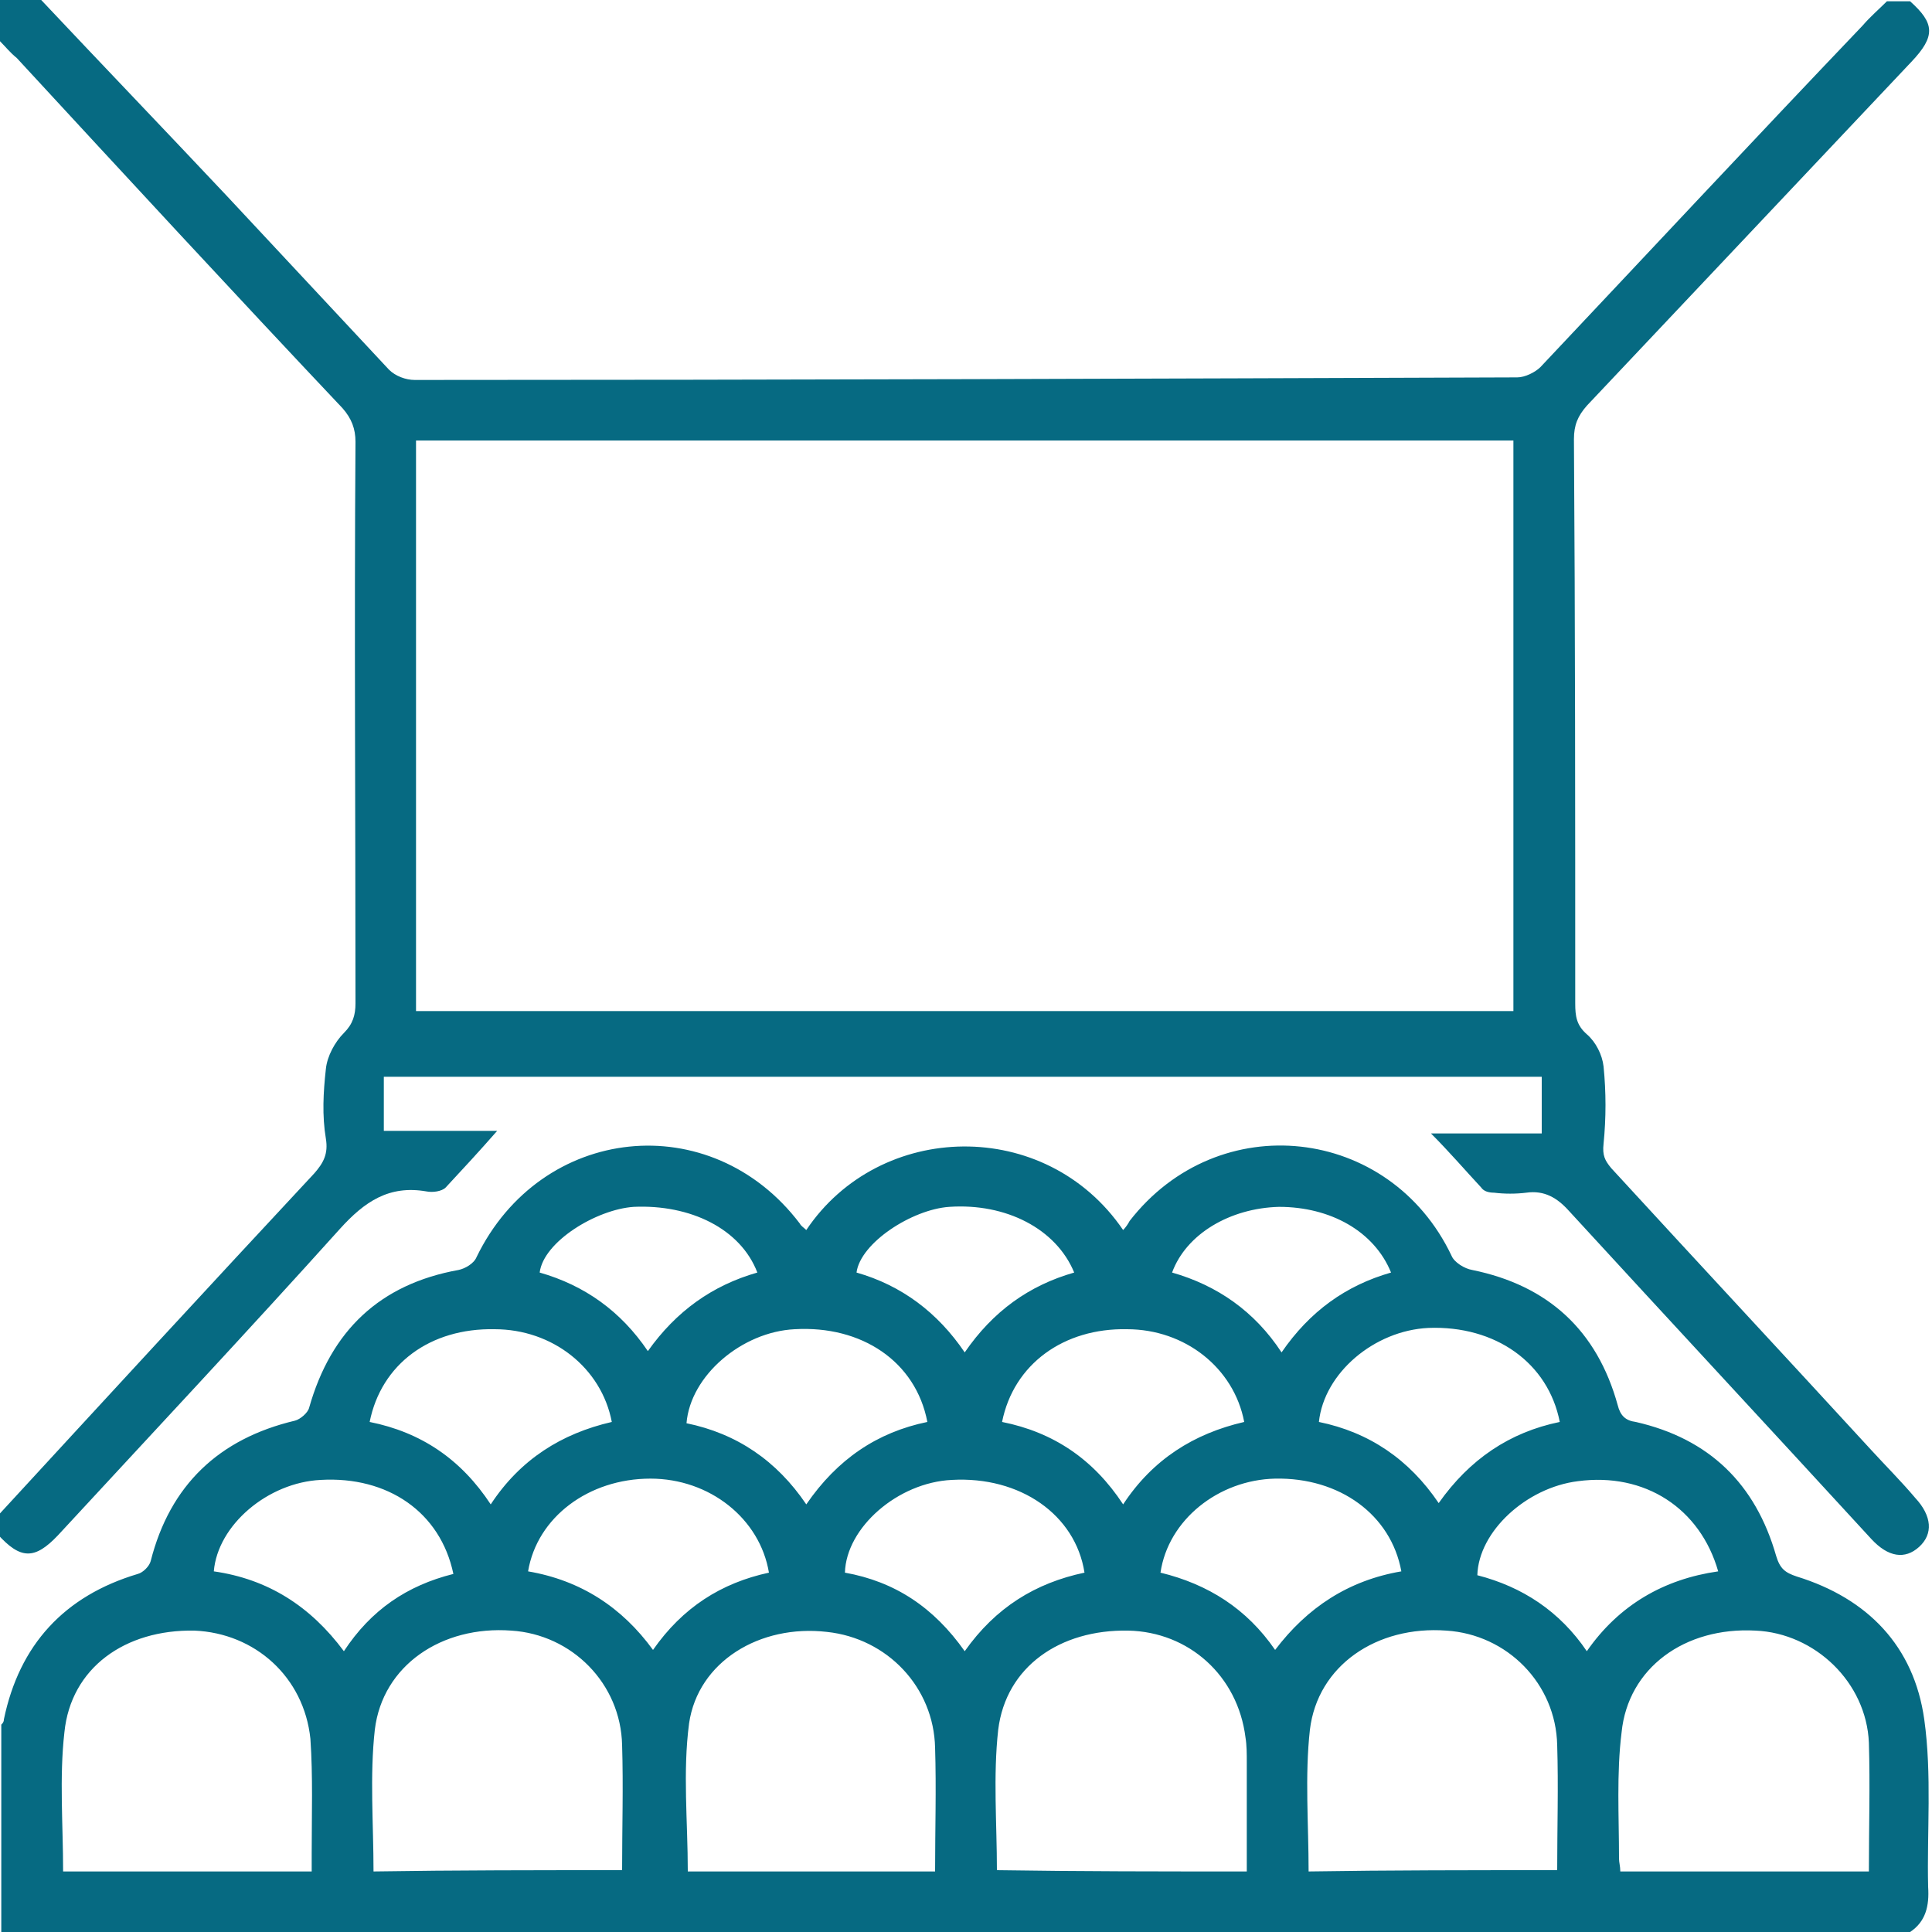 <?xml version="1.0" encoding="utf-8"?>
<!-- Generator: Adobe Illustrator 27.9.0, SVG Export Plug-In . SVG Version: 6.00 Build 0)  -->
<svg version="1.1" id="Layer_1" xmlns="http://www.w3.org/2000/svg" xmlns:xlink="http://www.w3.org/1999/xlink" x="0px" y="0px"
	 viewBox="0 0 150 150" style="enable-background:new 0 0 150 150;" xml:space="preserve">
<style type="text/css">
	.st0{fill:#066A82;}
</style>
<g>
	<path class="st0" d="M-102.1,36.6c-0.8,2-1.5,4.1-2.4,6c-4.9,10.6-13.3,16.1-24.9,16.9c-0.9,0.1-1.8,0-2.7,0
		c-130.9,0-261.7,0-392.6,0c-15.6,0-27.3-9.1-29.3-23.8c-0.8-5.5,0.4-11.4,1.3-17c2.7-17.3,5.5-34.6,8.7-51.8
		c3.7-20.1,15.5-33.7,34.5-40.7c29.2-10.8,58.6-21.2,87.9-31.8c9.2-3.4,18.5-6.7,27.8-9.9c2.4-0.8,3.9-1.9,3.4-4.7
		c0-0.2,0-0.3,0-0.4c1.1-8.1-1.2-14.2-7.8-20.2c-15.6-14.2-22.7-33.4-26.2-53.8c-1.8-10.6-1.9-21.6-2.7-32.5
		c-0.5-6.8-2.6-13-6.8-18.4c-7.8-9.9-11-21.2-10.8-33.7c0.3-14.3-0.3-28.6,0.6-42.8c2.4-37.6,35-68.6,72.8-69
		c34.6-0.4,69.2-0.3,103.8,0c13.3,0.2,29.2,9.4,27.9,28.2c-0.1,1.2,1,3,2,3.6c17.4,9.8,26,24.4,25.8,44.4
		c-0.1,15.6,0.4,31.2-0.2,46.8c-0.2,5.8-1.5,12.2-4.4,17.2c-8.3,14.8-12.8,30.4-14.9,47.1c-2.7,20.7-9.1,40.1-22.5,56.6
		c-2.5,3.1-5.1,6.2-8.3,8.5c-3.6,2.6-4.4,5.6-4.3,9.8c0.2,11.8,0.1,11.8,11,15.7c35.4,12.8,70.7,25.6,106.1,38.3
		c23.6,8.4,35.1,25.6,38.2,49.8c2.2,16.6,5.3,33.1,8,49.6c0.1,0.7,0.5,1.3,0.8,2C-102.1,30.1-102.1,33.3-102.1,36.6z M-411.3-243.4
		C-411.3-243.4-411.4-243.4-411.3-243.4c0,8.2-0.5,16.5,0.1,24.7c0.7,9.6,1.5,19.4,3.6,28.8c3.7,16.3,10.6,31.4,24.1,42.1
		c9,7.1,18.5,13.5,28,19.9c20.7,13.7,40.7,10.5,59-2.8c6.2-4.5,11.8-9.8,18-14.1c8.5-5.8,15-13.2,19.8-22.1
		c8.6-15.9,13-33.1,13.3-51.1c0.3-17.5,0.1-35,0.1-52.5c0-15.3-7.3-25.9-21.7-31.2c-11.3-4.1-22.6-8.1-34-12
		c-5.7-2-11.4-1.9-17.2,0.2c-9.1,3.3-18.1,7.5-27.5,8.9c-11.7,1.7-23.8,1.5-35.6,1c-14.6-0.6-30.4,15.2-30.1,30.4
		C-411.2-263.4-411.3-253.3-411.3-243.4z M-427.8-86.5c-1.2,0.2-1.8,0.2-2.3,0.4c-25.4,9.2-50.9,18.1-76.2,27.7
		c-12.4,4.7-20.1,14.3-22.4,27.4c-3.5,19.2-6.1,38.6-9.9,57.8c-1.9,9.9,3.9,17.7,15.4,17.6c56.7-0.3,113.3-0.1,169.9-0.1
		c1.4,0,2.8-0.1,5.7-0.3c-2.1-1.7-3.2-2.6-4.3-3.5c-22.8-20.9-45.6-41.7-68.4-62.6c-4.5-4.1-4.9-6.8-2.2-12.1
		c1.2-2.4,2.5-4.9,3.7-7.2c-0.4-0.3-0.5-0.5-0.6-0.5c-5.6-0.1-11.2-0.2-16.8-0.4c-7.7-0.3-10.8-5.5-7.6-12.3c1.8-3.7,3.7-7.4,5.5-11
		C-434.8-72.4-431.4-79.2-427.8-86.5z M-307.7,43.3c0.1,0.3,0.2,0.7,0.4,1c1.3,0,2.5,0,3.8,0c56.8,0,113.6,0,170.4,0
		c1,0,2.1,0,3.1-0.1c8.5-0.7,13.6-7,12.2-15.4c-3.1-19-6.2-38-9.3-57c-2.6-15.8-11.4-26.3-26.5-31.7c-22.4-8-44.8-16.2-67.1-24.3
		c-2.4-0.9-4.9-1.6-8.2-2.8c5.5,11.1,10.6,21.1,15.6,31.3c4,8.2,1,13.2-8.1,13.4c-5.4,0.1-10.7,0-16.7,0c1.2,2.5,2,4.3,2.9,5.9
		c4.3,8.2,4.1,9.6-2.8,15.9c-20.1,18.4-40.2,36.8-60.3,55.1C-301.4,37.5-304.6,40.4-307.7,43.3z M-428.3-266.6c0.6,0,1.1,0,1.7,0
		c0-4.4-0.6-8.8,0.1-13.1c3.6-23,23.5-40.1,46.8-39.5c20,0.5,39.5-0.6,57.9-9.6c6.9-3.3,14.8-3.3,22-0.9c14.2,4.6,28.6,9,42.2,15
		c18.1,8.1,28,22.7,28,43.1c0,4,0,7.9,0,11.8c0.5,0,0.9,0,1.4,0.1c0.4-3.3,1.1-6.6,1.1-9.9c0.1-15-0.5-30,0.2-45
		c0.6-13.1-8.2-28.9-23.5-32.9c-5.8-1.5-7.6-5.1-5.7-10.8c3.8-11.2-2-17.2-12.9-17.3c-33.7-0.5-67.4-0.7-101.1,0
		c-33.9,0.7-58.9,27-59.1,61c-0.1,12.8-0.1,25.6,0,38.4C-429.1-272.9-428.6-269.8-428.3-266.6z M-317.2-73
		c9.4,12.8,18.4,25.1,27.8,37.9c11.5-20.9,22.6-41.1,33.8-61.5c-5.3-1.9-10.1-3.8-15-5.3c-1.2-0.4-3-0.1-4,0.6
		C-288.6-92.1-302.6-82.7-317.2-73z M-401.1-96.6c11.3,20.6,22.4,40.7,33.9,61.6c9.5-13,18.5-25.3,27.7-38
		c-14.5-9.6-28.6-19.1-42.8-28.5c-0.9-0.6-2.6-0.8-3.6-0.5C-390.8-100.5-395.6-98.6-401.1-96.6z M-244.8-84.4
		c-18,32.8-35.7,64.9-53.4,97.2c0.2,0.2,0.4,0.3,0.7,0.4c15.9-14.6,31.9-29.2,48-43.9c-2.4-4.6-4.7-9-7-13.4c-4-7.8-0.9-12.9,7.9-13
		c5.5-0.1,11,0,17.4,0C-236-66.8-240.3-75.3-244.8-84.4z M-407-30.7c16.1,14.8,32,29.3,47.9,43.8c0.2-0.2,0.4-0.3,0.7-0.5
		c-17.7-32.2-35.4-64.3-53.4-97c-4.6,9.2-8.8,17.7-13.5,27.2c6.8,0,12.7-0.1,18.5,0c7.3,0.2,10.6,5.4,7.4,12
		C-401.8-40.4-404.3-35.8-407-30.7z M-337.2-49.4c1.6,2.3,2.8,4.4,4.4,6.2c3.1,3.5,3.5,7.5,2.7,11.9c-2,12-4,24-5.9,36.1
		c-0.7,4.4-2.7,9.2-1.5,13c1.8,6.1,5.8,11.5,9.3,17.9c3.3-6,6.2-11.1,8.9-16.4c0.7-1.3,0.8-3.1,0.6-4.6c-2.4-15.5-4.9-31-7.5-46.5
		c-0.7-4-0.4-7.6,2.4-10.8c1.3-1.5,2.6-3.3,3.5-5.1c0.5-0.9,0.5-2.6,0-3.4c-2.3-3.5-4.9-6.7-7.7-10.5
		C-331.4-57.2-334.3-53.4-337.2-49.4z M-374.5-122.1c-1.3,4.4-0.4,6.8,3.1,9.1c13.4,8.7,26.7,17.6,39.9,26.6c2.4,1.6,4,1.8,6.5,0.1
		c13.1-9,26.2-17.8,39.5-26.4c3.7-2.4,4.9-5,3.6-9.3C-312.7-97.4-343.6-97.5-374.5-122.1z M-345.8-35.6c-0.5-0.1-1-0.2-1.5-0.3
		c-3.5,4.7-6.9,9.3-10.3,14.1c-0.5,0.7-1,1.8-0.8,2.3c2.4,4.8,5,9.5,7.6,14.2C-348.8-15.8-345.8-25.5-345.8-35.6z M-309.3-35.9
		c-0.5,0.2-1,0.3-1.5,0.4c0.5,10,2.8,19.8,4.7,29.7c2.8-4.1,5.1-8.1,7.2-12.2c0.5-0.9,0.8-2.5,0.3-3.2
		C-302.1-26.2-305.7-31-309.3-35.9z"/>
</g>
<g>
	<path class="st0" d="M148.3,150c-49.4,0-98.8,0-148.2,0c0-5.4,0-10.7,0-16.1c0.1-0.1,0.2-0.2,0.2-0.4c1.2-5.8,4.7-9.6,10.4-11.3
		c0.4-0.1,0.9-0.6,1-1c1.5-5.9,5.3-9.5,11.2-10.9c0.4-0.1,1-0.6,1.1-1c1.7-6,5.5-9.6,11.6-10.7c0.5-0.1,1.2-0.5,1.4-1
		c5-10.3,18.2-11.7,25.1-2.6c0.1,0.2,0.3,0.3,0.5,0.5c5.7-8.5,18.6-8.8,24.6,0c0.2-0.2,0.4-0.5,0.5-0.7c6.9-8.9,20.2-7.4,25,2.7
		c0.2,0.5,1,1,1.6,1.1c5.9,1.2,9.7,4.7,11.3,10.5c0.2,0.8,0.6,1.2,1.4,1.3c5.7,1.3,9.3,4.8,10.9,10.4c0.3,1,0.7,1.3,1.6,1.6
		c5.5,1.7,9.1,5.4,9.9,11.1c0.6,4.3,0.2,8.7,0.3,13C149.8,148,149.5,149.2,148.3,150z M24.2,145.3c0-0.6,0-1,0-1.4
		c0-3,0.1-6-0.1-8.9c-0.5-4.8-4.3-8.2-9-8.4c-5.4-0.1-9.6,2.9-10.1,7.9c-0.4,3.5-0.1,7.2-0.1,10.8C11.3,145.3,17.6,145.3,24.2,145.3
		z M72.6,145.3c0-3.3,0.1-6.4,0-9.6c-0.1-4.7-3.7-8.5-8.4-9c-5.2-0.6-10,2.3-10.7,7.1c-0.5,3.8-0.1,7.6-0.1,11.5
		C59.6,145.3,66,145.3,72.6,145.3z M96.8,145.3c0-2.9,0-5.7,0-8.5c0-0.6,0-1.3-0.1-1.9c-0.6-4.8-4.4-8.2-9.1-8.3
		c-5.3-0.1-9.5,2.8-10.1,7.7c-0.4,3.6-0.1,7.3-0.1,10.9C83.8,145.3,90.2,145.3,96.8,145.3z M145.1,145.3c0-3.4,0.1-6.7,0-10
		c-0.2-4.7-4.2-8.5-8.8-8.7c-5.5-0.3-9.9,2.9-10.4,7.9c-0.4,3.2-0.2,6.5-0.2,9.8c0,0.3,0.1,0.6,0.1,1
		C132.2,145.3,138.5,145.3,145.1,145.3z M48.3,145.2c0-3.3,0.1-6.5,0-9.7c-0.1-4.8-3.9-8.6-8.6-8.9c-5.4-0.4-10,2.7-10.6,7.7
		c-0.4,3.6-0.1,7.3-0.1,11C35.4,145.2,41.8,145.2,48.3,145.2z M120.9,145.2c0-3.3,0.1-6.5,0-9.7c-0.1-4.8-3.9-8.6-8.6-8.9
		c-5.4-0.4-10,2.7-10.6,7.7c-0.4,3.6-0.1,7.3-0.1,11C107.9,145.2,114.3,145.2,120.9,145.2z M28.7,110.4c4,0.8,7.1,2.9,9.4,6.4
		c2.3-3.5,5.5-5.5,9.4-6.4c-0.8-4.2-4.6-7.2-9.1-7.2C33.4,103.1,29.6,105.9,28.7,110.4z M72,110.4c-0.9-4.7-5.1-7.5-10.3-7.2
		c-4.1,0.2-8.1,3.6-8.4,7.3c3.9,0.8,7,2.9,9.3,6.3C65,113.3,68.1,111.2,72,110.4z M77.8,110.4c4,0.8,7.1,2.9,9.4,6.4
		c2.3-3.5,5.5-5.5,9.4-6.4c-0.8-4.2-4.6-7.2-9.1-7.2C82.6,103.1,78.7,105.9,77.8,110.4z M121.1,110.4c-0.9-4.6-5-7.5-10.2-7.3
		c-4.2,0.2-8.1,3.5-8.5,7.3c3.9,0.8,7,2.9,9.3,6.3C114.1,113.3,117.2,111.2,121.1,110.4z M35.2,122.2c-1-4.8-5.1-7.6-10.3-7.3
		c-4.1,0.2-8,3.5-8.3,7.1c4.2,0.6,7.5,2.7,10.1,6.2C28.8,125,31.6,123.1,35.2,122.2z M74.9,128.2c2.4-3.4,5.5-5.3,9.3-6.1
		c-0.7-4.5-5-7.5-10.3-7.2c-4.2,0.2-8.2,3.7-8.3,7.2C69.5,122.8,72.5,124.8,74.9,128.2z M41,122c4.1,0.7,7.3,2.8,9.7,6.1
		c2.3-3.3,5.3-5.2,9-6c-0.7-4.2-4.6-7.3-9.2-7.3C45.7,114.8,41.7,117.8,41,122z M108.8,122c-0.8-4.4-4.8-7.3-9.8-7.2
		c-4.4,0.1-8.3,3.2-8.9,7.3c3.7,0.9,6.7,2.8,8.9,6C101.5,124.8,104.7,122.7,108.8,122z M123.2,128.2c2.5-3.6,6-5.6,10.2-6.2
		c-1.4-4.9-5.7-7.7-10.9-7c-4,0.5-7.7,3.9-7.8,7.3C118.2,123.2,121.1,125.1,123.2,128.2z M58.8,98.8c-1.3-3.4-5.2-5.3-9.6-5.1
		c-2.9,0.2-7,2.7-7.3,5.1c3.5,1,6.3,3,8.4,6.1C52.5,101.8,55.3,99.8,58.8,98.8z M74.9,105c2.2-3.2,5-5.2,8.5-6.2
		c-1.4-3.4-5.3-5.4-9.7-5.1c-2.9,0.2-6.9,2.8-7.2,5.1C70,99.8,72.8,101.9,74.9,105z M91,98.8c3.5,1,6.4,3,8.5,6.2
		c2.2-3.2,5-5.2,8.5-6.2c-1.3-3.2-4.7-5.1-8.7-5.1C95.5,93.8,92.1,95.8,91,98.8z"/>
	<path class="st0" d="M0,117.5c8.1-8.8,16.2-17.6,24.4-26.4c0.7-0.8,1.1-1.5,0.9-2.7c-0.3-1.8-0.2-3.6,0-5.4c0.1-1,0.7-2.1,1.4-2.8
		c0.7-0.7,0.9-1.4,0.9-2.3c0-14.5-0.1-29.1,0-43.6c0-1-0.3-1.8-1-2.6c-8.5-9-16.9-18.1-25.3-27.2C0.8,4.1,0.4,3.6,0,3.2
		C0,2.1,0,1.1,0,0c1.1,0,2.1,0,3.2,0C8,5.1,12.8,10.1,17.6,15.2c4.2,4.5,8.4,9,12.6,13.5c0.5,0.5,1.3,0.8,2,0.8
		c28.5,0,57.1-0.1,85.6-0.2c0.6,0,1.4-0.4,1.8-0.8c8.3-8.8,16.6-17.7,25-26.5c0.6-0.7,1.3-1.3,1.9-1.9c0.6,0,1.2,0,1.8,0
		c1.9,1.7,2,2.7,0.1,4.7c-8.4,8.9-16.8,17.8-25.2,26.7c-0.7,0.8-1,1.5-1,2.6c0.1,14.6,0.1,29.2,0.1,43.8c0,1,0.1,1.7,0.9,2.4
		c0.7,0.6,1.2,1.6,1.3,2.5c0.2,2,0.2,4,0,6c-0.1,0.9,0.1,1.3,0.6,1.9c6.7,7.3,13.5,14.6,20.2,21.9c1.1,1.2,2.3,2.4,3.4,3.7
		c1.3,1.4,1.4,2.8,0.3,3.8c-1.1,1-2.4,0.8-3.7-0.6c-7.8-8.5-15.7-17-23.5-25.5c-0.9-1-1.9-1.6-3.3-1.4c-0.8,0.1-1.7,0.1-2.5,0
		c-0.4,0-0.8-0.1-1-0.4c-1.3-1.4-2.5-2.8-3.9-4.2c2.8,0,5.7,0,8.6,0c0-1.5,0-2.9,0-4.4c-29.9,0-59.8,0-89.9,0c0,1.4,0,2.7,0,4.2
		c2.9,0,5.8,0,8.8,0c-1.4,1.6-2.7,3-4,4.4c-0.3,0.3-1,0.4-1.5,0.3c-2.9-0.5-4.8,0.8-6.7,2.9c-7.2,8-14.6,15.9-21.9,23.8
		c-1.8,1.9-2.9,1.9-4.7-0.1C0,118.7,0,118.1,0,117.5z M32.3,78.5c28.5,0,56.9,0,85.2,0c0-14.9,0-29.7,0-44.3c-28.5,0-56.8,0-85.2,0
		C32.3,49.1,32.3,63.7,32.3,78.5z"/>
</g>
</svg>
